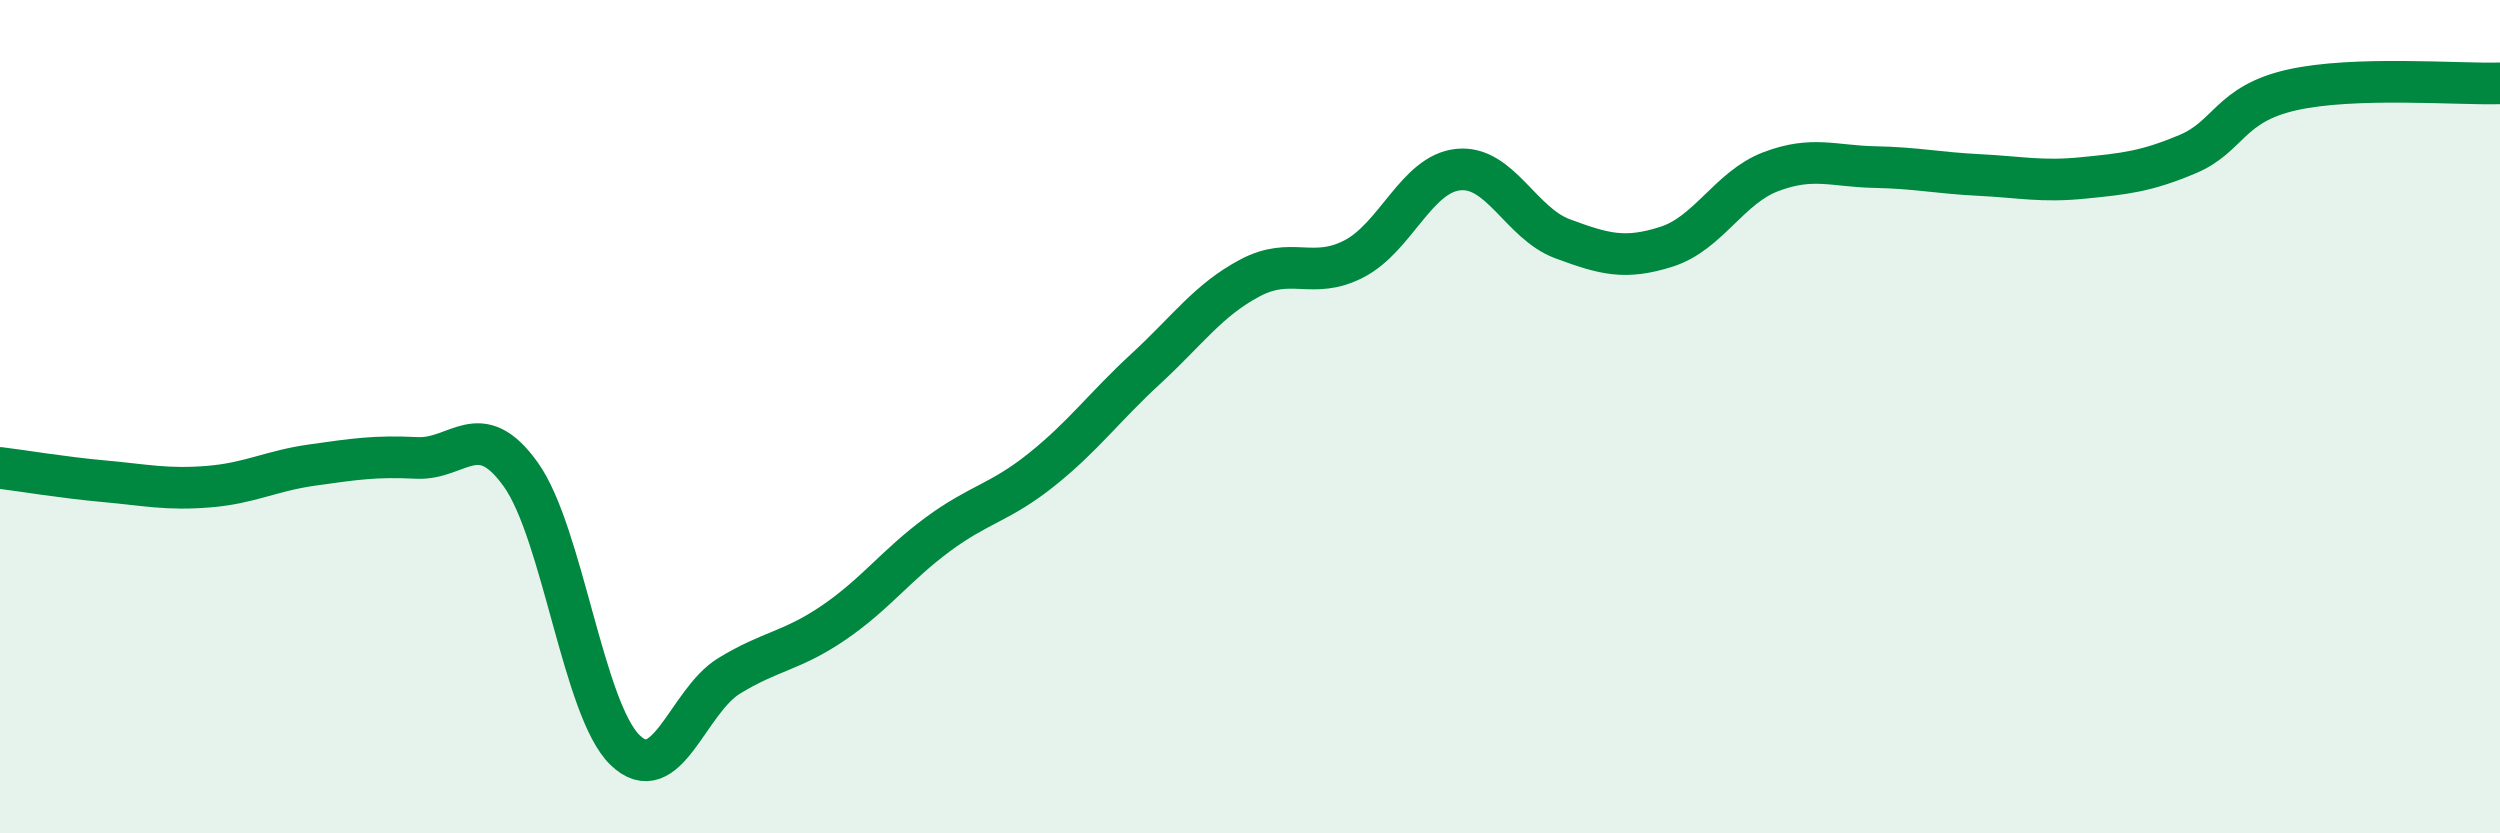 
    <svg width="60" height="20" viewBox="0 0 60 20" xmlns="http://www.w3.org/2000/svg">
      <path
        d="M 0,11.23 C 0.5,11.29 1.5,11.46 2.5,11.55 C 3.5,11.64 4,11.76 5,11.68 C 6,11.6 6.5,11.3 7.5,11.16 C 8.5,11.02 9,10.94 10,10.99 C 11,11.04 11.5,9.99 12.5,11.39 C 13.5,12.79 14,17.03 15,18 C 16,18.97 16.5,16.83 17.5,16.22 C 18.5,15.61 19,15.63 20,14.95 C 21,14.27 21.5,13.57 22.5,12.83 C 23.5,12.09 24,12.07 25,11.27 C 26,10.47 26.5,9.77 27.5,8.85 C 28.5,7.93 29,7.2 30,6.67 C 31,6.14 31.5,6.73 32.5,6.21 C 33.5,5.69 34,4.17 35,4.07 C 36,3.97 36.5,5.36 37.5,5.73 C 38.5,6.1 39,6.24 40,5.92 C 41,5.6 41.5,4.5 42.5,4.12 C 43.5,3.74 44,3.99 45,4.01 C 46,4.03 46.5,4.15 47.5,4.2 C 48.5,4.25 49,4.37 50,4.27 C 51,4.17 51.5,4.12 52.5,3.7 C 53.5,3.28 53.5,2.5 55,2.16 C 56.5,1.82 59,2.03 60,2L60 20L0 20Z"
        fill="#008740"
        opacity="0.1"
        stroke-linecap="round"
        stroke-linejoin="round"
      />
      <path
        d="M 0,11.23 C 0.5,11.29 1.5,11.46 2.5,11.55 C 3.5,11.64 4,11.76 5,11.68 C 6,11.6 6.5,11.3 7.5,11.16 C 8.5,11.02 9,10.94 10,10.99 C 11,11.04 11.5,9.99 12.5,11.39 C 13.5,12.79 14,17.03 15,18 C 16,18.97 16.5,16.83 17.5,16.22 C 18.5,15.61 19,15.63 20,14.95 C 21,14.27 21.5,13.57 22.5,12.83 C 23.5,12.09 24,12.07 25,11.27 C 26,10.47 26.5,9.77 27.5,8.85 C 28.5,7.93 29,7.2 30,6.67 C 31,6.14 31.5,6.73 32.5,6.21 C 33.5,5.69 34,4.17 35,4.07 C 36,3.97 36.5,5.36 37.5,5.73 C 38.5,6.1 39,6.24 40,5.92 C 41,5.6 41.5,4.5 42.5,4.12 C 43.5,3.74 44,3.99 45,4.01 C 46,4.03 46.5,4.15 47.5,4.2 C 48.5,4.25 49,4.37 50,4.27 C 51,4.17 51.5,4.12 52.5,3.7 C 53.5,3.28 53.5,2.5 55,2.16 C 56.5,1.82 59,2.03 60,2"
        stroke="#008740"
        stroke-width="1"
        fill="none"
        stroke-linecap="round"
        stroke-linejoin="round"
      />
    </svg>
  
